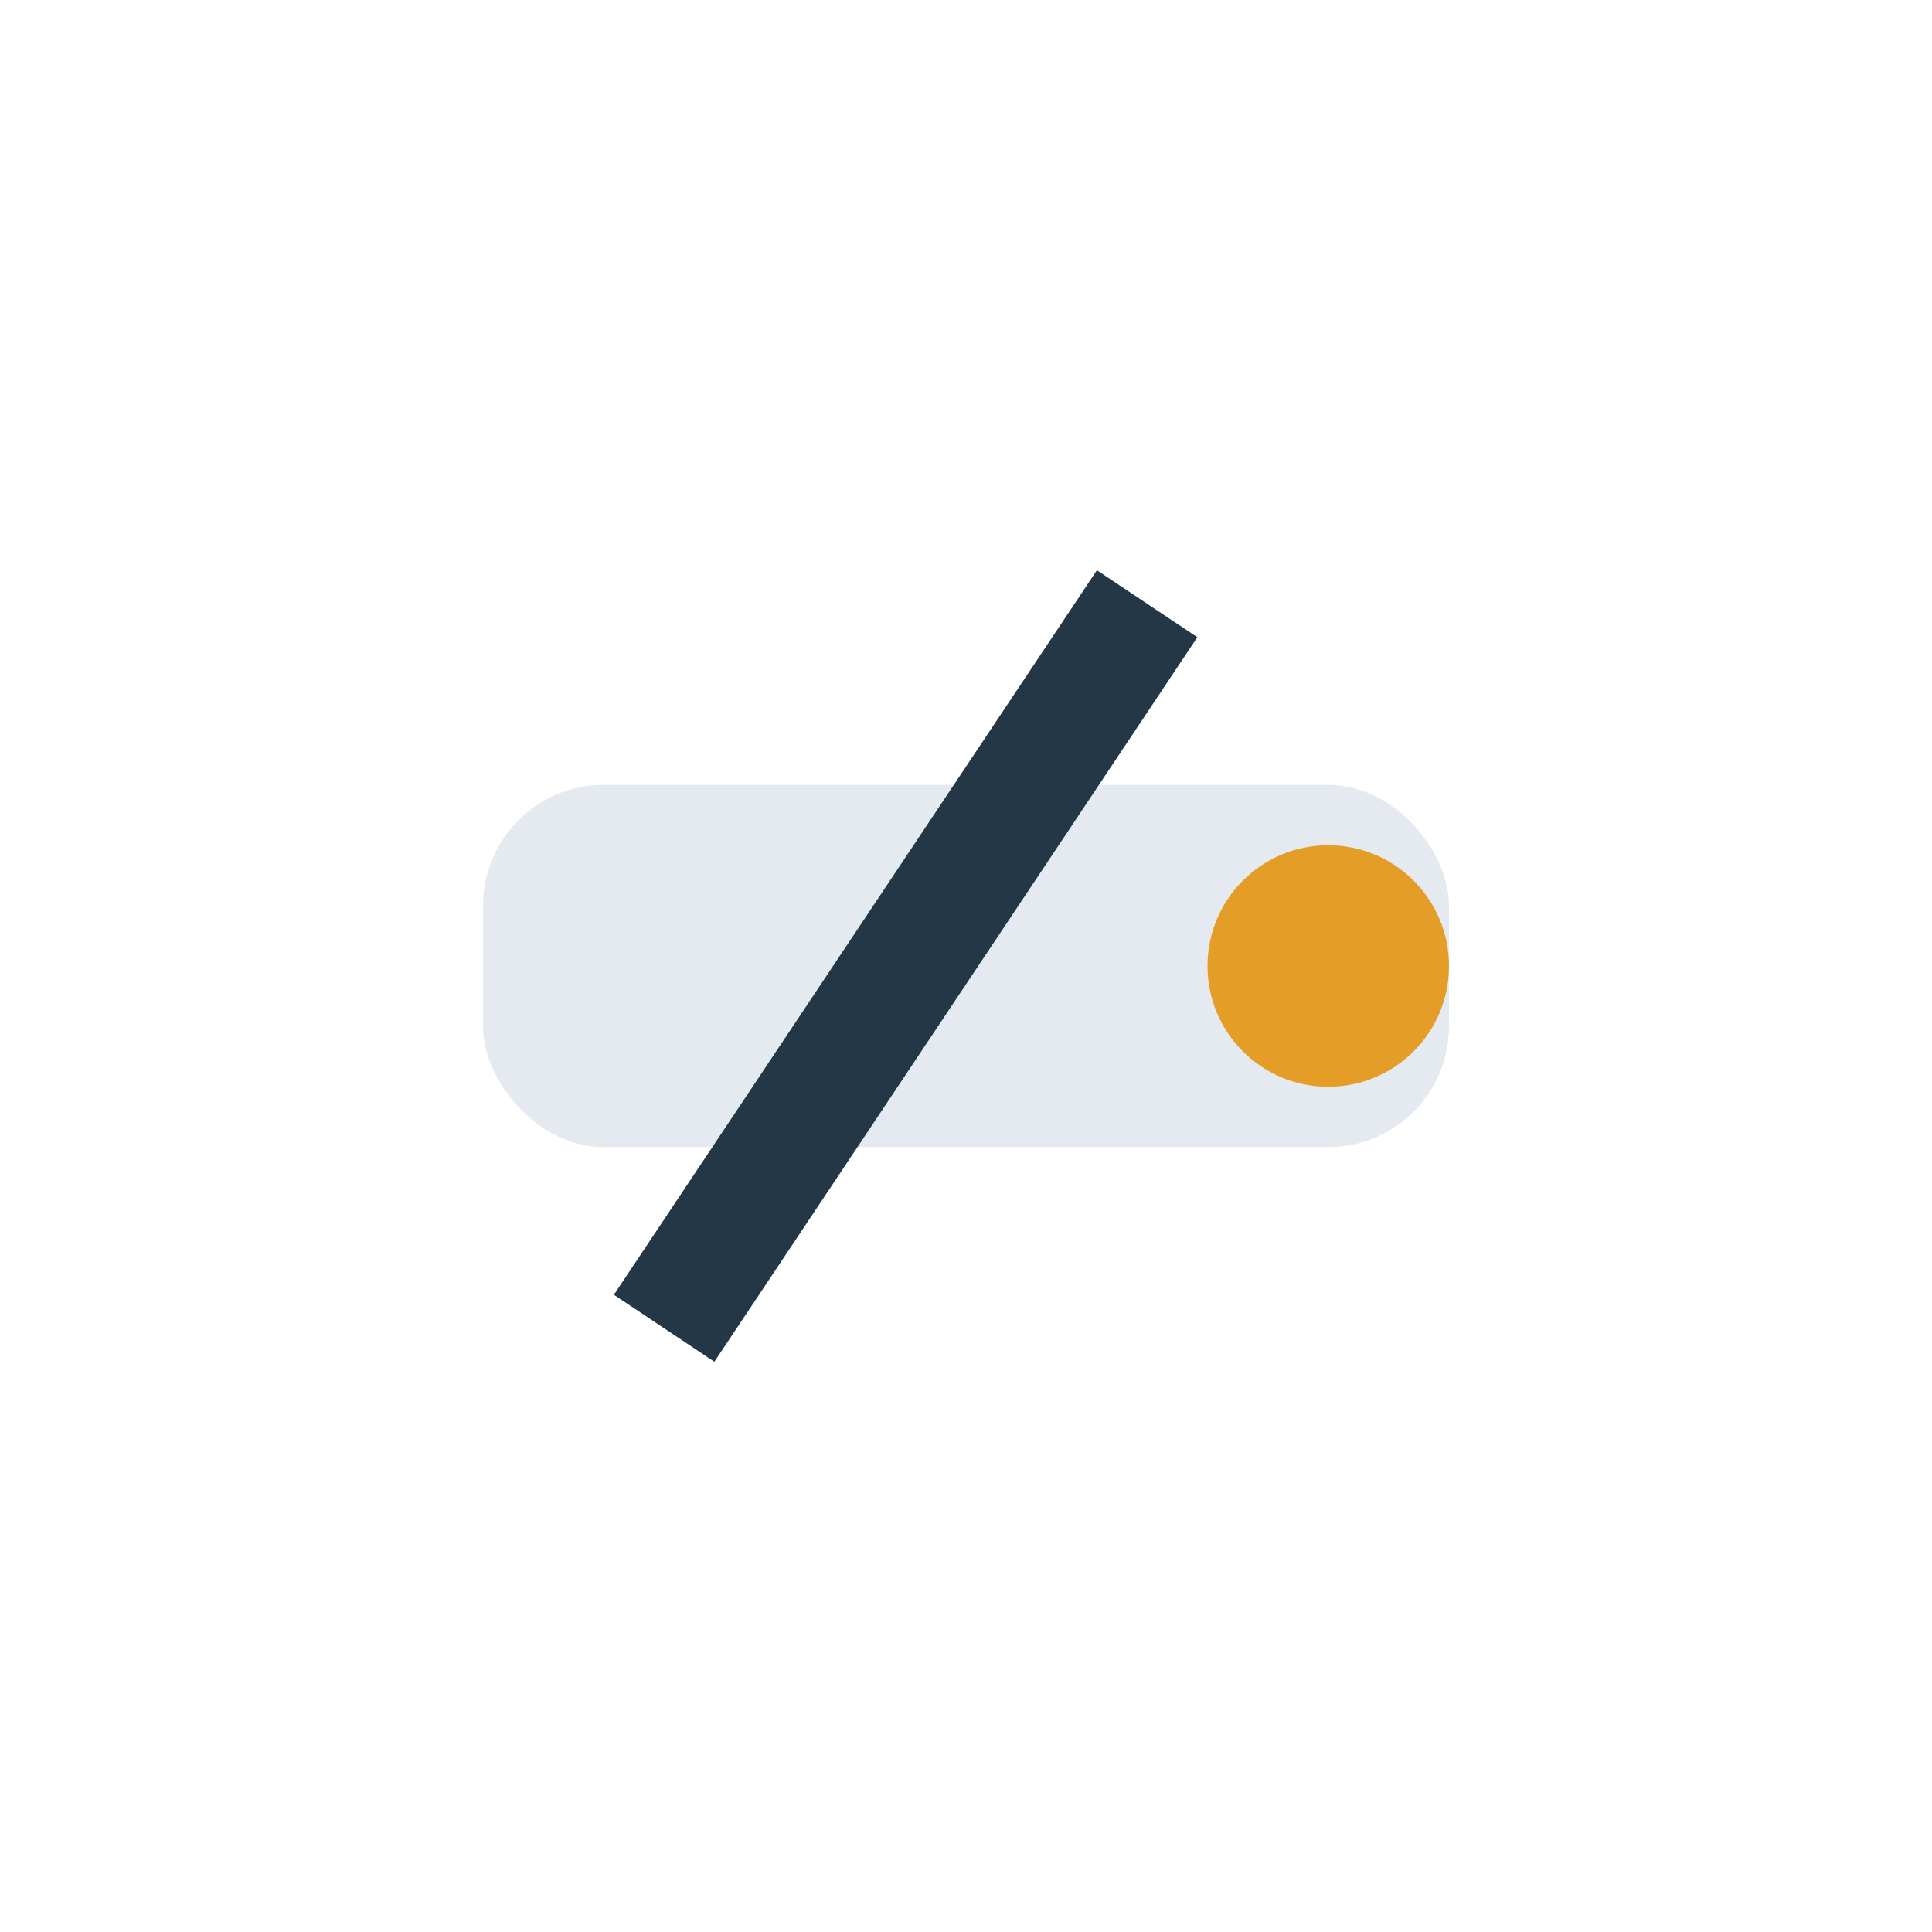 <?xml version="1.0" encoding="UTF-8"?>
<svg xmlns="http://www.w3.org/2000/svg" width="32" height="32" viewBox="0 0 32 32"><rect x="8" y="13" width="16" height="6" rx="2" fill="#E5EAF0"/><path d="M19 10l-8 12" stroke="#233746" stroke-width="2"/><circle cx="22" cy="16" r="2" fill="#E49E28"/></svg>